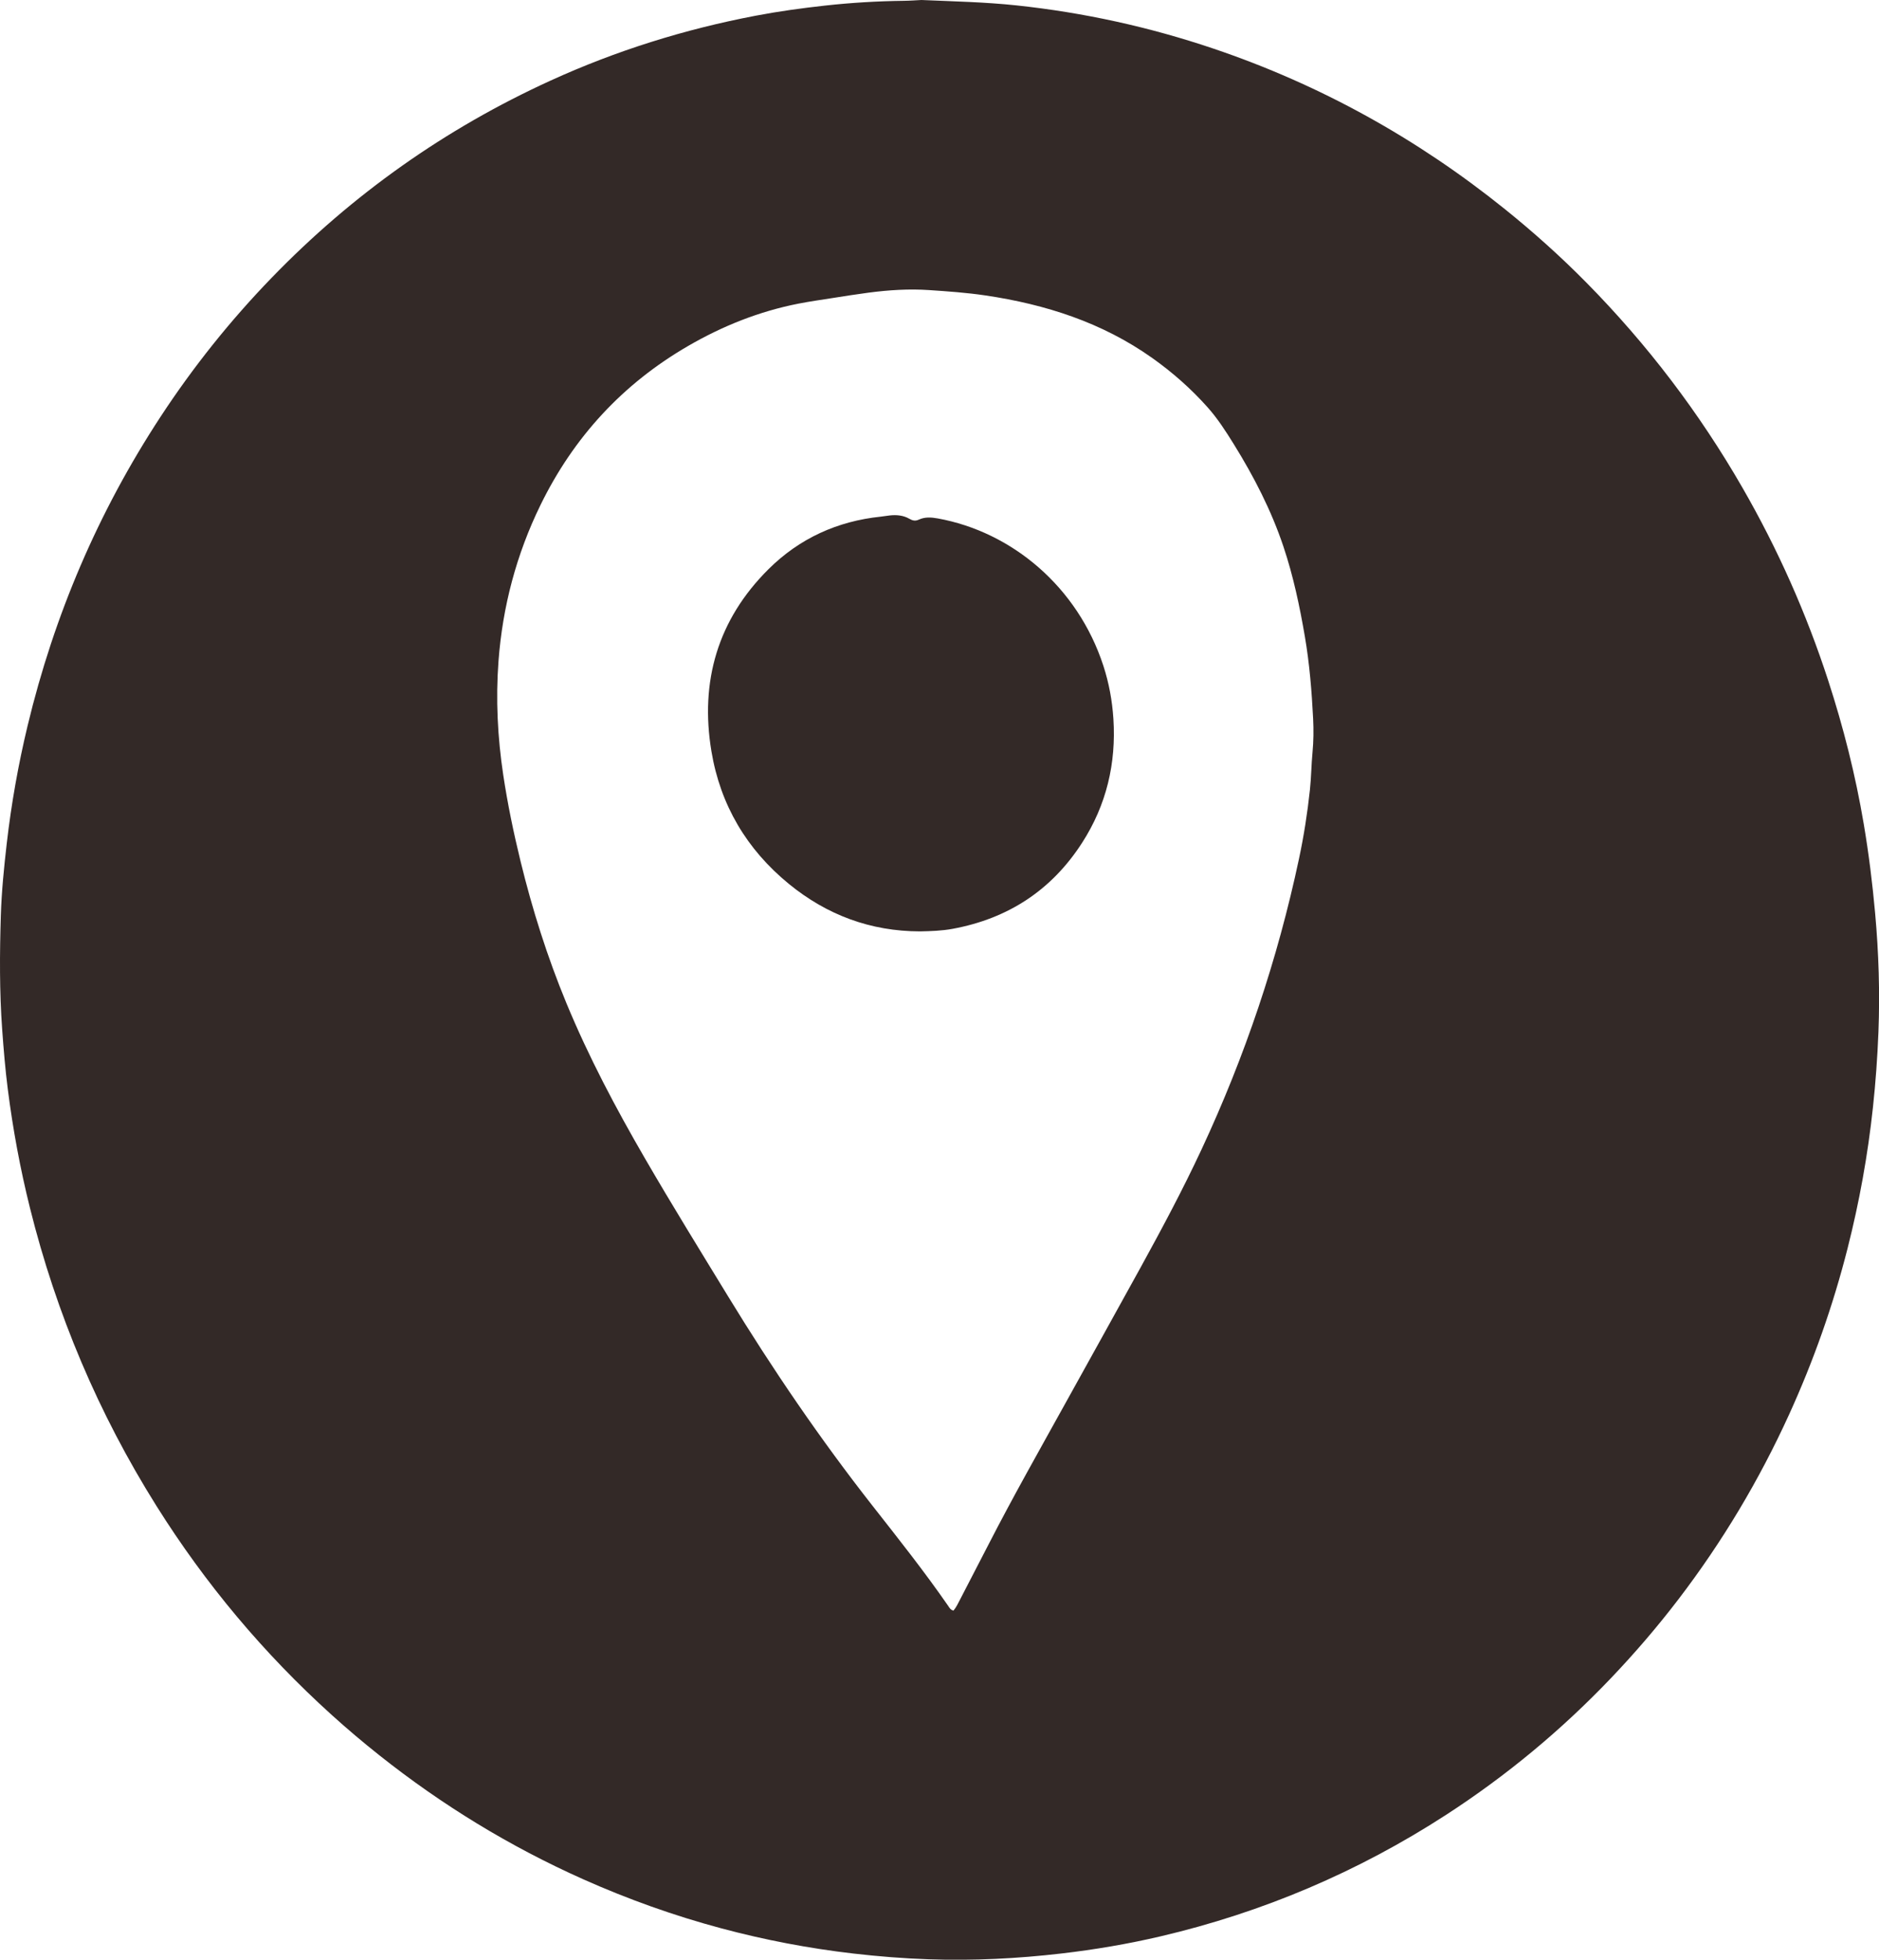 <?xml version="1.0" encoding="UTF-8" standalone="no"?><svg xmlns="http://www.w3.org/2000/svg" xmlns:xlink="http://www.w3.org/1999/xlink" fill="#000000" height="831.3" preserveAspectRatio="xMidYMid meet" version="1" viewBox="0.0 0.0 797.3 831.3" width="797.3" zoomAndPan="magnify"><defs><clipPath id="a"><path d="M 0 0 L 797.328 0 L 797.328 831.328 L 0 831.328 Z M 0 0"/></clipPath></defs><g><g clip-path="url(#a)" id="change1_1"><path d="M 404.57 683.223 C 405.746 681.855 406.531 680.141 407.391 678.484 C 411.434 670.684 415.492 662.883 419.504 655.062 C 429.938 634.727 441.23 614.859 452.293 594.863 C 462.891 575.711 473.57 556.598 484.117 537.41 C 493.121 521.027 501.93 504.547 509.84 487.586 C 528.293 448.043 542.113 406.965 551.191 364.293 C 553.254 354.605 554.781 344.836 555.832 334.977 C 556.395 329.723 556.422 324.449 556.922 319.207 C 557.379 314.41 557.422 309.617 557.184 304.84 C 556.598 293.195 555.66 281.578 553.691 270.062 C 551.48 257.141 548.773 244.348 544.602 231.895 C 539.445 216.496 532.07 202.184 523.535 188.43 C 520.16 182.992 516.707 177.605 512.441 172.812 C 505.398 164.902 497.504 157.941 488.855 151.816 C 467.621 136.777 443.637 129.113 418.195 125.332 C 410.289 124.156 402.332 123.598 394.355 123.059 C 385.68 122.465 377.121 123.027 368.562 124.145 C 363.496 124.805 358.453 125.617 353.406 126.406 C 348.52 127.172 343.613 127.859 338.762 128.812 C 322.145 132.074 306.637 138.27 292.008 146.746 C 264.223 162.844 243.422 185.418 229.34 214.23 C 219.117 235.152 213.254 257.297 211.523 280.461 C 210.316 296.598 211.125 312.73 213.539 328.746 C 215.395 341.066 217.926 353.258 220.883 365.363 C 225.898 385.875 232.238 405.953 240.316 425.48 C 249.742 448.27 261.258 469.996 273.613 491.305 C 285.078 511.074 297.098 530.512 309.008 550.016 C 327.77 580.734 348.008 610.426 370.238 638.754 C 381.188 652.711 392.227 666.602 402.328 681.203 C 402.855 681.965 403.285 682.898 404.57 683.223 Z M 390.977 0 C 404.879 0.598 418.121 0.883 431.336 2.289 C 459.887 5.332 487.723 11.445 514.898 20.625 C 560.176 35.922 601.312 58.754 638.535 88.699 C 650.629 98.43 662.172 108.77 673.074 119.812 C 698.922 146 721.027 175.043 739.391 206.938 C 754.352 232.922 766.473 260.172 775.746 288.68 C 782.227 308.594 787.336 328.855 790.828 349.527 C 792.961 362.133 794.527 374.789 795.672 387.523 C 797.18 404.266 797.707 421.027 797.059 437.801 C 796.645 448.484 795.867 459.156 794.723 469.809 C 792.555 490.016 788.949 509.938 783.949 529.617 C 777.797 553.824 769.52 577.285 759.156 600.02 C 746.441 627.914 730.816 654.051 712.203 678.402 C 703.266 690.094 693.695 701.238 683.531 711.895 C 662.469 733.969 639.148 753.305 613.551 769.883 C 576.184 794.086 535.785 811.234 492.449 821.391 C 478.613 824.633 464.613 827.004 450.477 828.652 C 431.707 830.84 412.898 831.781 394.027 831.125 C 383.34 830.754 372.672 829.91 362.031 828.676 C 343.117 826.48 324.488 822.922 306.105 818.004 C 286.008 812.625 266.48 805.652 247.48 797.18 C 216.375 783.305 187.539 765.688 160.883 744.516 C 154 739.055 147.277 733.367 140.762 727.477 C 111.891 701.387 87.113 671.828 66.422 638.871 C 41.75 599.582 23.91 557.383 12.703 512.367 C 8.57 495.77 5.465 478.977 3.305 462.02 C 2.234 453.629 1.539 445.191 0.926 436.742 C -0.242 420.609 -0.148 404.477 0.355 388.344 C 0.676 378.137 1.695 367.957 2.863 357.797 C 4.805 340.957 7.758 324.309 11.715 307.84 C 22.977 260.949 41.625 217.23 68.066 176.871 C 81.941 155.688 97.676 136 115.305 117.797 C 149.496 82.484 188.91 54.586 233.621 34.184 C 261.504 21.461 290.559 12.395 320.648 6.664 C 330.371 4.812 340.176 3.461 350.027 2.375 C 361.156 1.148 372.305 0.48 383.496 0.344 C 386.211 0.312 388.922 0.098 390.977 0" fill="#332927"/></g><g id="change1_2"><path d="M 390.383 395.09 C 369.434 395.055 350.91 388.164 334.766 374.977 C 316.852 360.34 305.668 341.477 301.875 318.711 C 296.938 289.051 304.551 262.859 326.074 241.461 C 339.184 228.426 355.277 221.074 373.754 219.156 C 375.023 219.023 376.281 218.781 377.551 218.648 C 380.473 218.336 383.332 218.59 385.91 220.09 C 387.258 220.875 388.41 221.105 389.91 220.414 C 392.457 219.246 395.109 219.41 397.879 219.91 C 429.367 225.605 457.258 248.906 468.176 282.398 C 470.559 289.715 471.938 297.215 472.438 304.922 C 473.66 323.871 469.465 341.461 459.219 357.414 C 446.273 377.574 427.805 389.66 404.227 394.004 C 399.637 394.848 395.027 394.996 390.383 395.09" fill="#332927"/></g></g></svg>